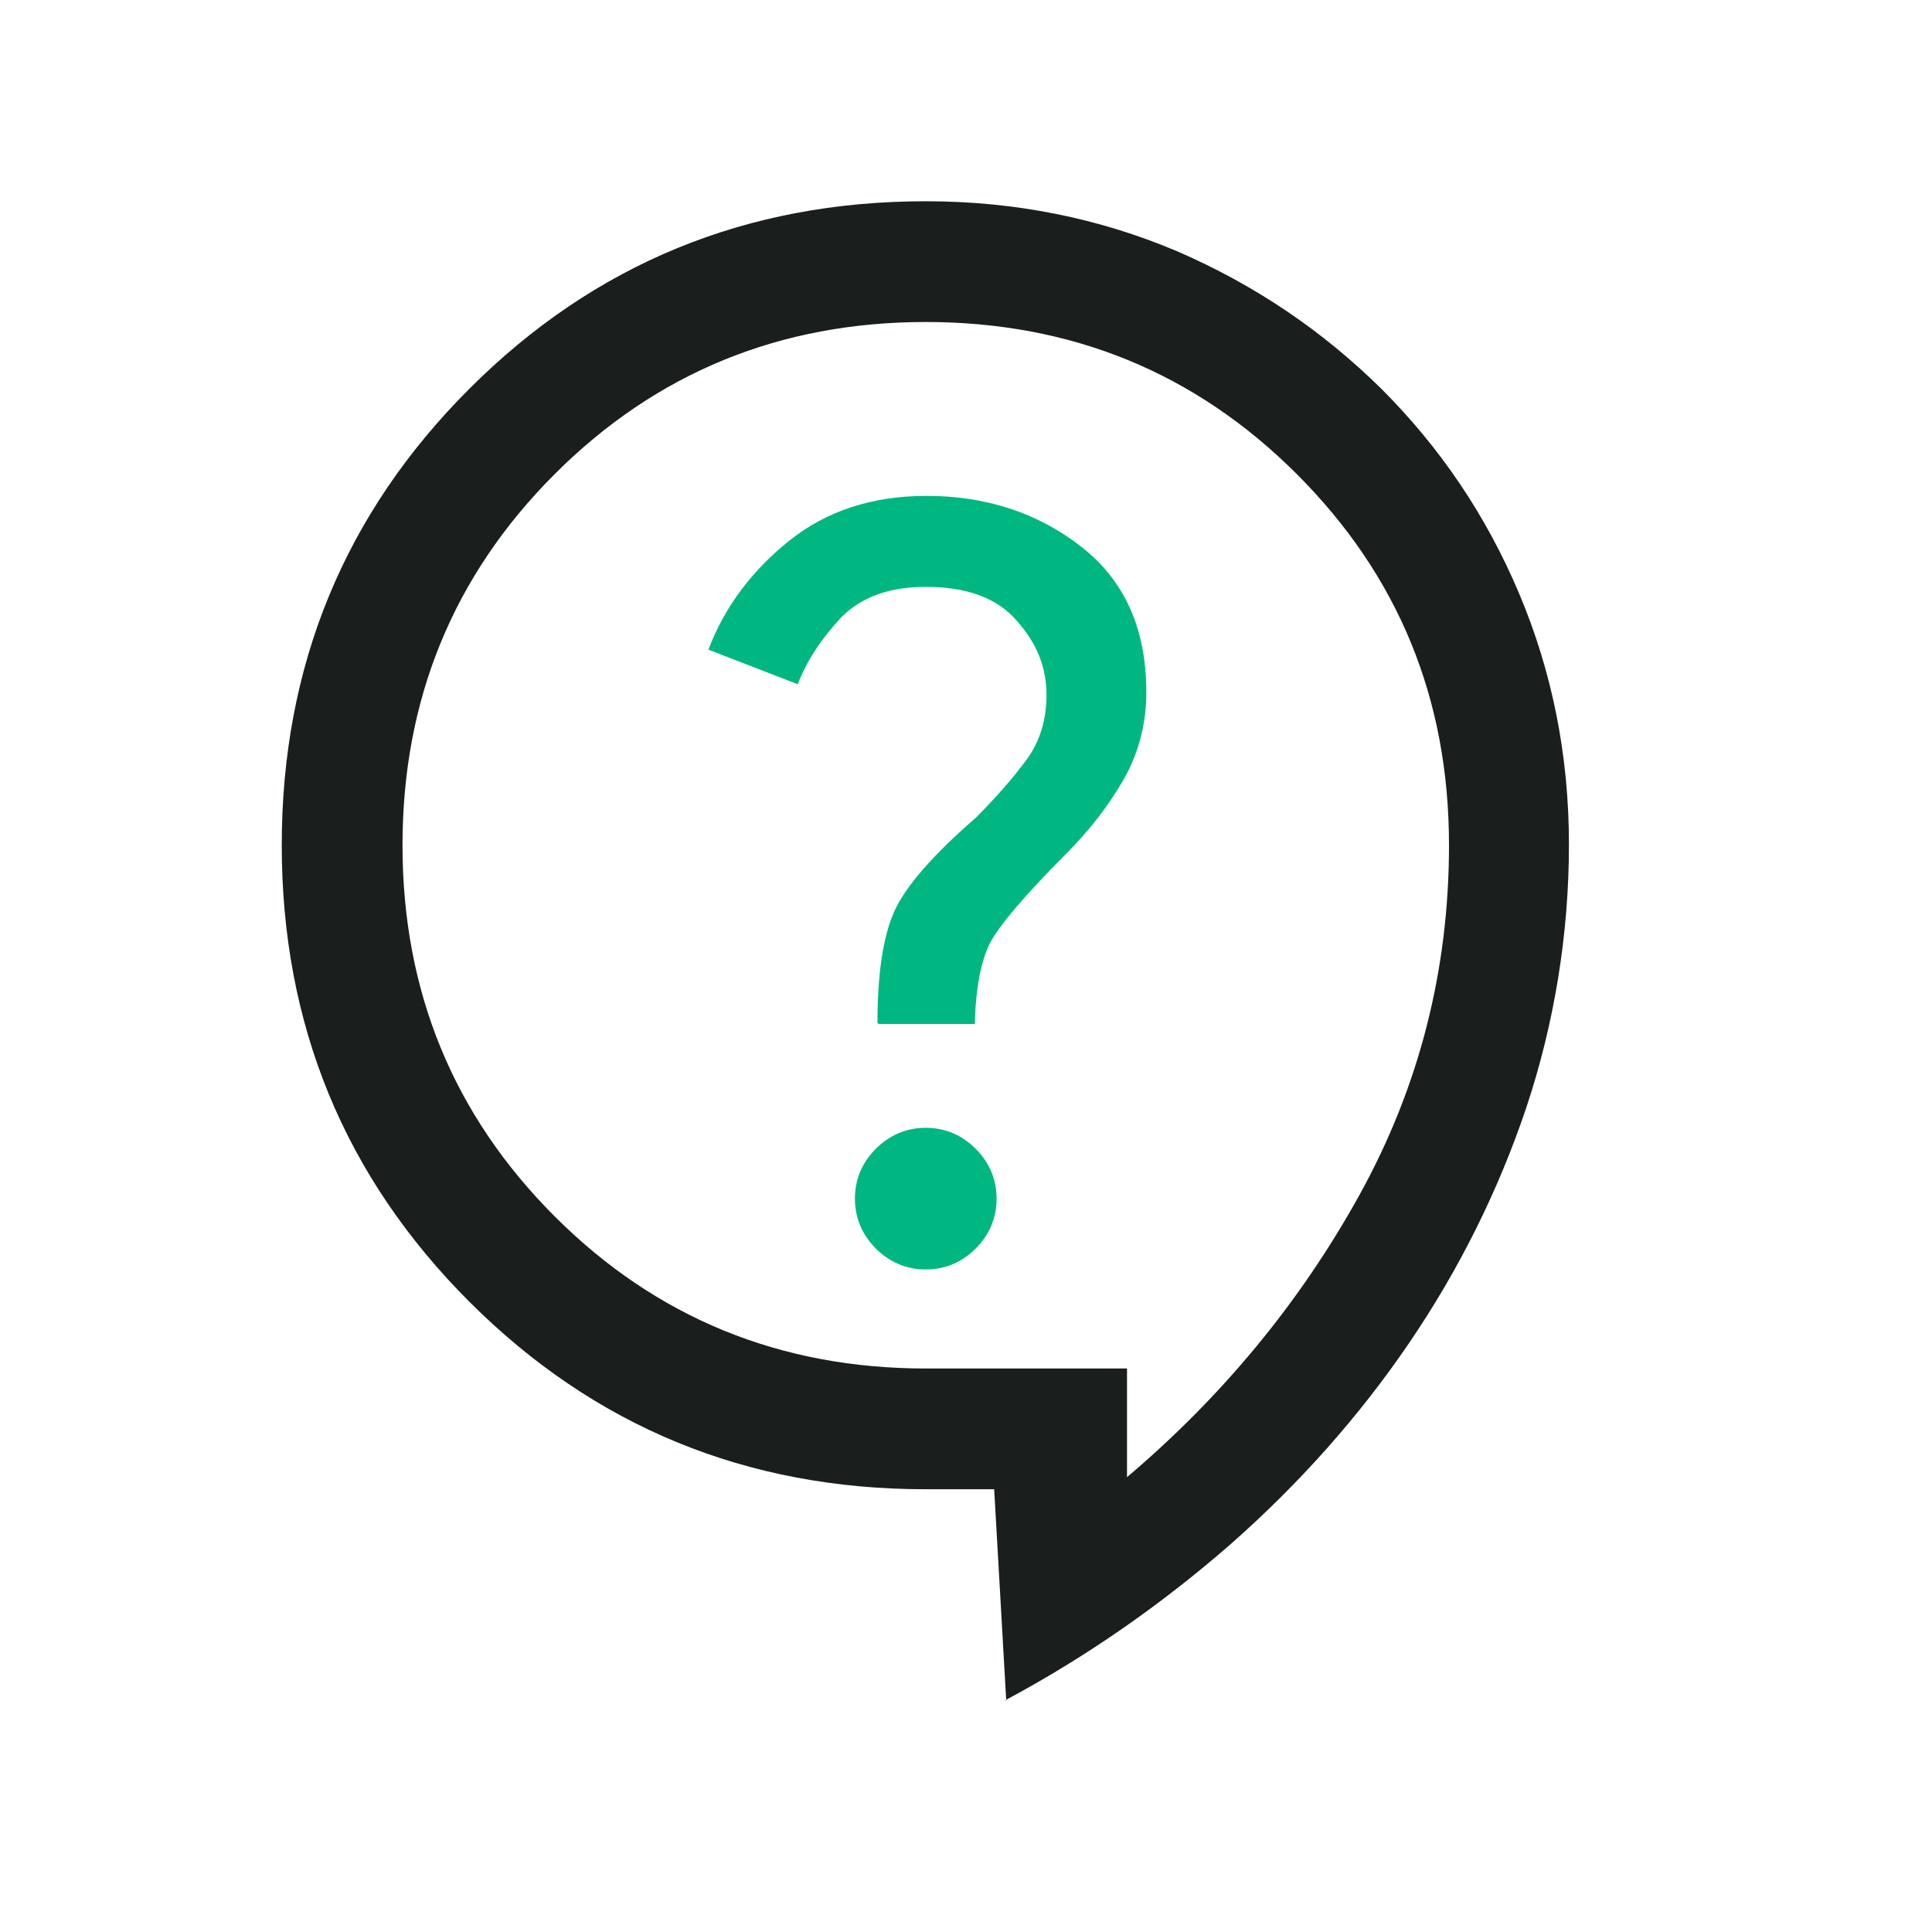 <?xml version="1.0" encoding="UTF-8"?>
<svg xmlns="http://www.w3.org/2000/svg" version="1.1" viewBox="0 0 24 24">
  <defs>
    <style>
      .cls-1 {
        fill: #1a1e1d;
      }

      .cls-2 {
        fill: #00b781;
      }
    </style>
  </defs>
  <!-- Generator: Adobe Illustrator 28.7.1, SVG Export Plug-In . SVG Version: 1.2.0 Build 142)  -->
  <g>
    <g id="Layer_1">
      <path class="cls-1" d="M12.5,21.13l-.15-2.63h-.85c-2.23,0-4.12-.78-5.67-2.33-1.55-1.55-2.33-3.44-2.33-5.67s.78-4.12,2.33-5.67c1.55-1.55,3.44-2.33,5.67-2.33,1.11,0,2.15.21,3.12.62.97.42,1.81.99,2.54,1.71.73.73,1.3,1.57,1.71,2.54s.62,2.01.62,3.12-.18,2.22-.53,3.27c-.35,1.04-.84,2.02-1.46,2.93-.62.91-1.36,1.74-2.21,2.49-.86.75-1.79,1.4-2.8,1.94ZM14,18.35c1.18-1,2.15-2.17,2.89-3.51s1.11-2.79,1.11-4.34c0-1.82-.63-3.35-1.89-4.61s-2.8-1.89-4.61-1.89-3.35.63-4.61,1.89c-1.26,1.26-1.89,2.8-1.89,4.61s.63,3.35,1.89,4.61c1.26,1.26,2.8,1.89,4.61,1.89h2.5v1.35Z"/>
      <path class="cls-2" d="M11.5,15.77c.24,0,.45-.09.62-.26.17-.17.26-.38.26-.62s-.09-.45-.26-.62c-.17-.17-.38-.26-.62-.26-.24,0-.45.09-.62.26-.17.17-.26.38-.26.62s.09.45.26.62c.17.17.38.26.62.26Z"/>
      <path class="cls-2" d="M10.92,12.72h1.19c.01-.46.08-.79.19-1.01.12-.22.43-.59.94-1.1.29-.29.53-.6.72-.93.18-.32.28-.68.28-1.08,0-.79-.27-1.39-.81-1.81-.54-.42-1.18-.63-1.92-.63-.68,0-1.25.19-1.71.56-.46.37-.8.82-1,1.35l1.11.43c.11-.29.29-.56.53-.82.25-.26.6-.39,1.06-.39.51,0,.89.14,1.13.42.25.28.37.58.37.92,0,.31-.08.58-.25.81-.17.23-.38.47-.63.72-.53.46-.87.85-1.01,1.16-.14.31-.21.78-.21,1.39Z"/>
    </g>
  </g>
</svg>